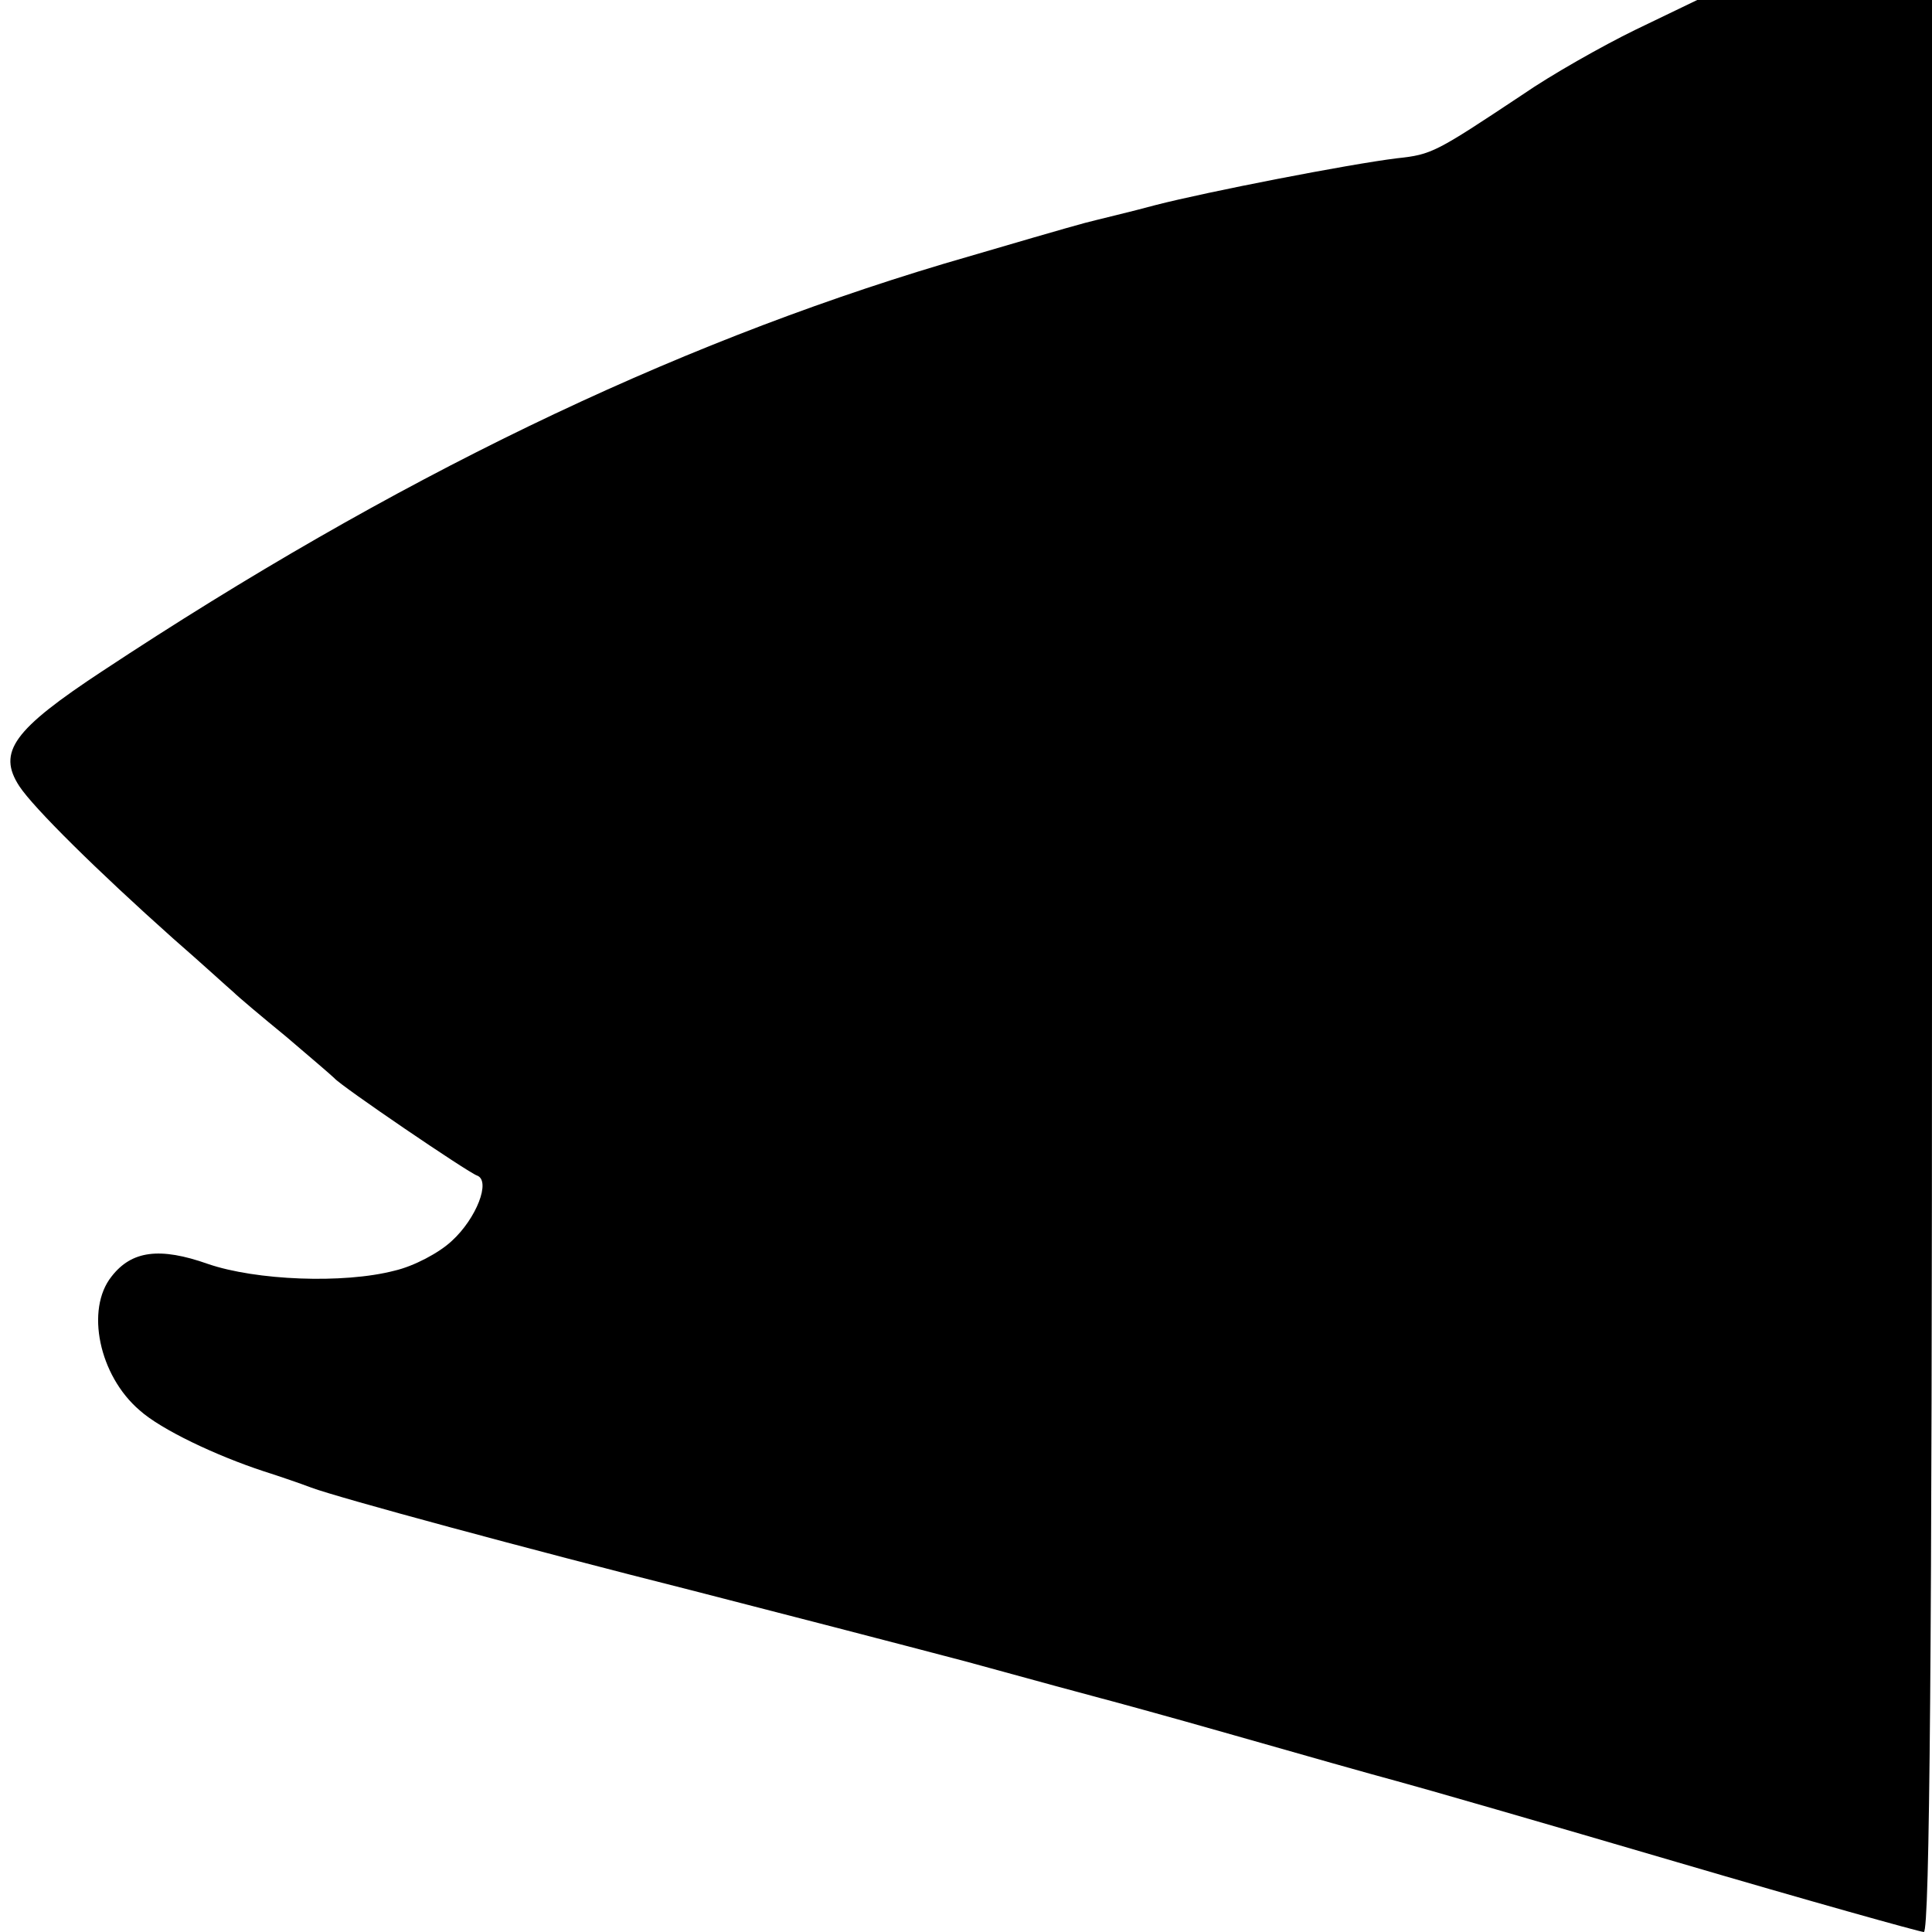 <?xml version="1.0" standalone="no"?>
<!DOCTYPE svg PUBLIC "-//W3C//DTD SVG 20010904//EN"
 "http://www.w3.org/TR/2001/REC-SVG-20010904/DTD/svg10.dtd">
<svg version="1.0" xmlns="http://www.w3.org/2000/svg"
 width="260pt" height="260pt" viewBox="0 0 260 260"
 preserveAspectRatio="xMidYMid meet">
<g transform="translate(0,260) scale(0.1,-0.1)"
fill="#000000" stroke="none">
<path d="M2201 2560 c-45 -22 -114 -61 -153 -88 -116 -77 -121 -80 -168 -85
-65 -8 -255 -45 -325 -63 -33 -9 -76 -19 -95 -24 -19 -5 -105 -30 -190 -55
-371 -111 -740 -289 -1132 -548 -120 -79 -142 -109 -112 -155 19 -29 105 -114
207 -205 39 -34 75 -67 81 -72 6 -6 38 -33 71 -60 33 -28 62 -53 65 -56 8 -10
180 -127 192 -131 19 -7 -1 -58 -34 -88 -17 -16 -51 -34 -77 -40 -69 -18 -187
-13 -251 9 -65 23 -103 18 -130 -17 -35 -44 -17 -133 38 -180 29 -26 103 -61
167 -82 22 -7 51 -17 64 -22 38 -14 289 -82 511 -138 113 -29 279 -72 370 -96
91 -25 172 -47 180 -49 8 -2 89 -24 180 -50 91 -26 190 -54 220 -62 30 -8 200
-57 377 -109 177 -52 327 -94 332 -94 8 0 11 396 11 1300 l0 1300 -158 0 -158
0 -83 -40z"/>
</g>
</svg>
